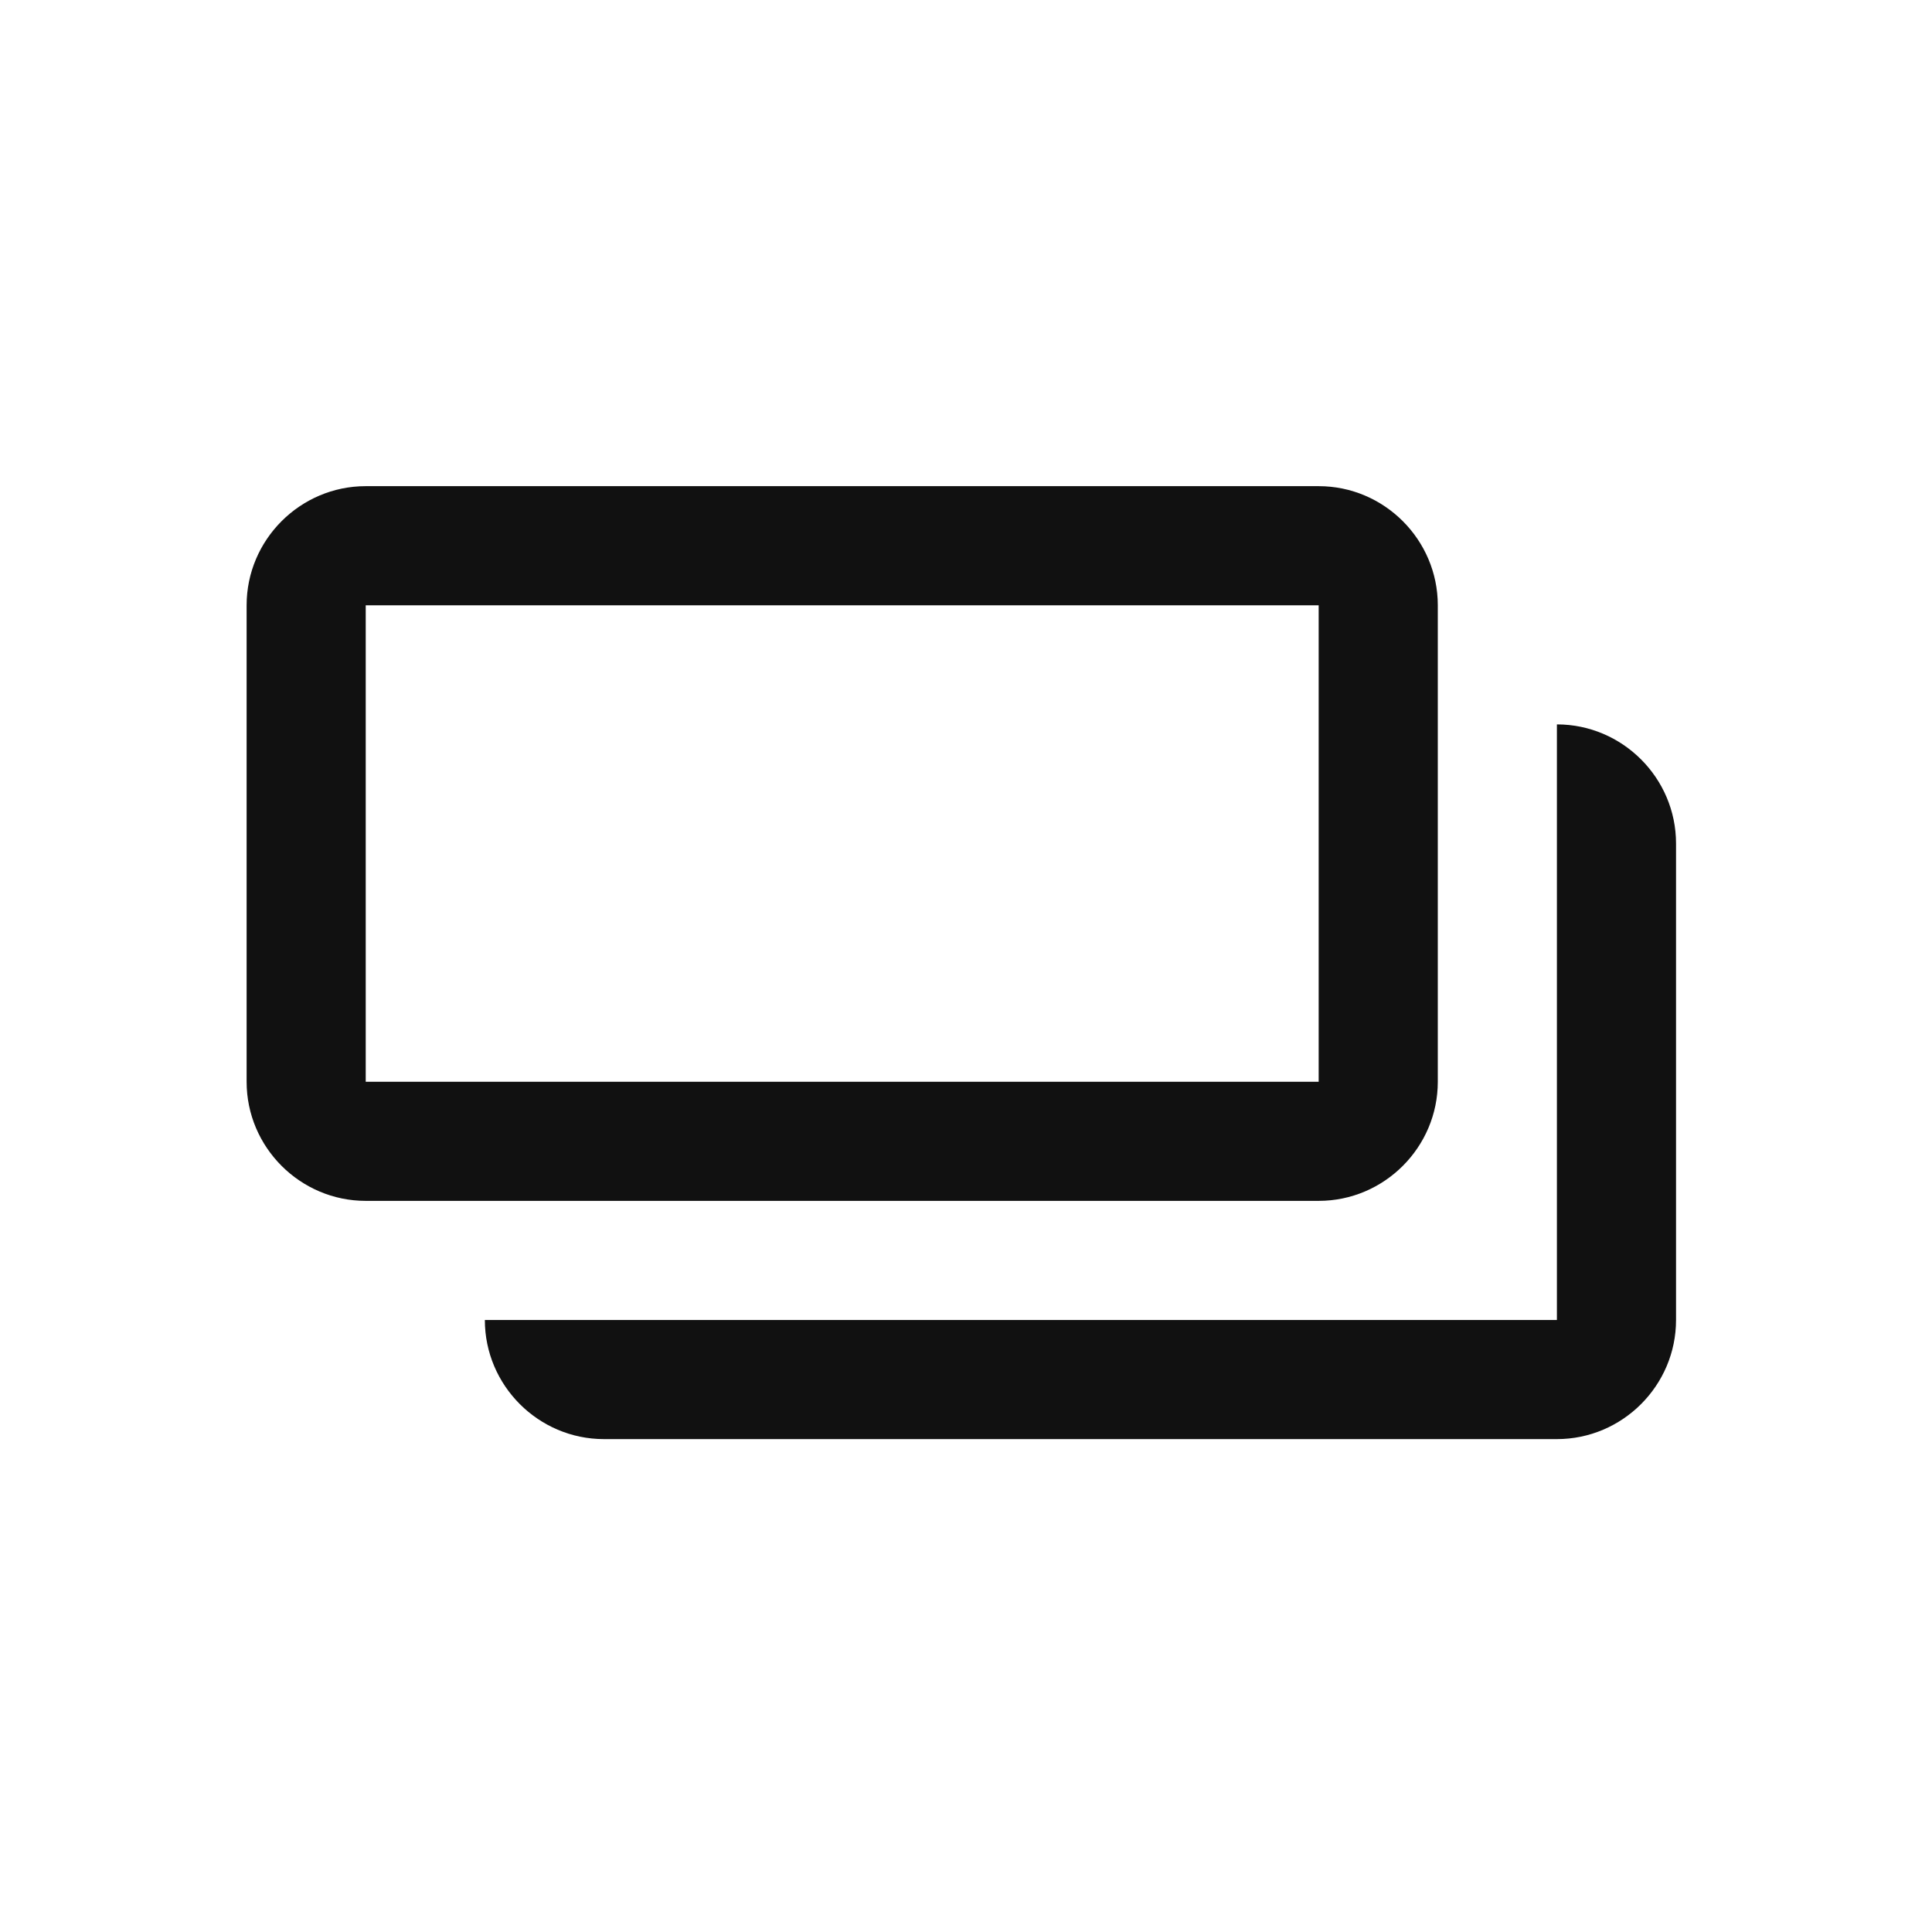 <svg width="74" height="74" viewBox="0 0 74 74" fill="none" xmlns="http://www.w3.org/2000/svg">
<path d="M55.071 41.434V23.184C55.071 20.674 53.018 18.621 50.508 18.621H14.008C11.499 18.621 9.446 20.674 9.446 23.184V41.434C9.446 43.943 11.499 45.996 14.008 45.996H50.508C53.018 45.996 55.071 43.943 55.071 41.434ZM50.508 23.184V41.434H14.008V23.184H50.508Z" fill="#111111"/>
<path d="M59.633 27.746V50.559H18.571C18.571 53.068 20.624 55.121 23.133 55.121H59.633C62.143 55.121 64.196 53.068 64.196 50.559V32.309C64.196 29.799 62.143 27.746 59.633 27.746Z" fill="#111111"/>
</svg>
